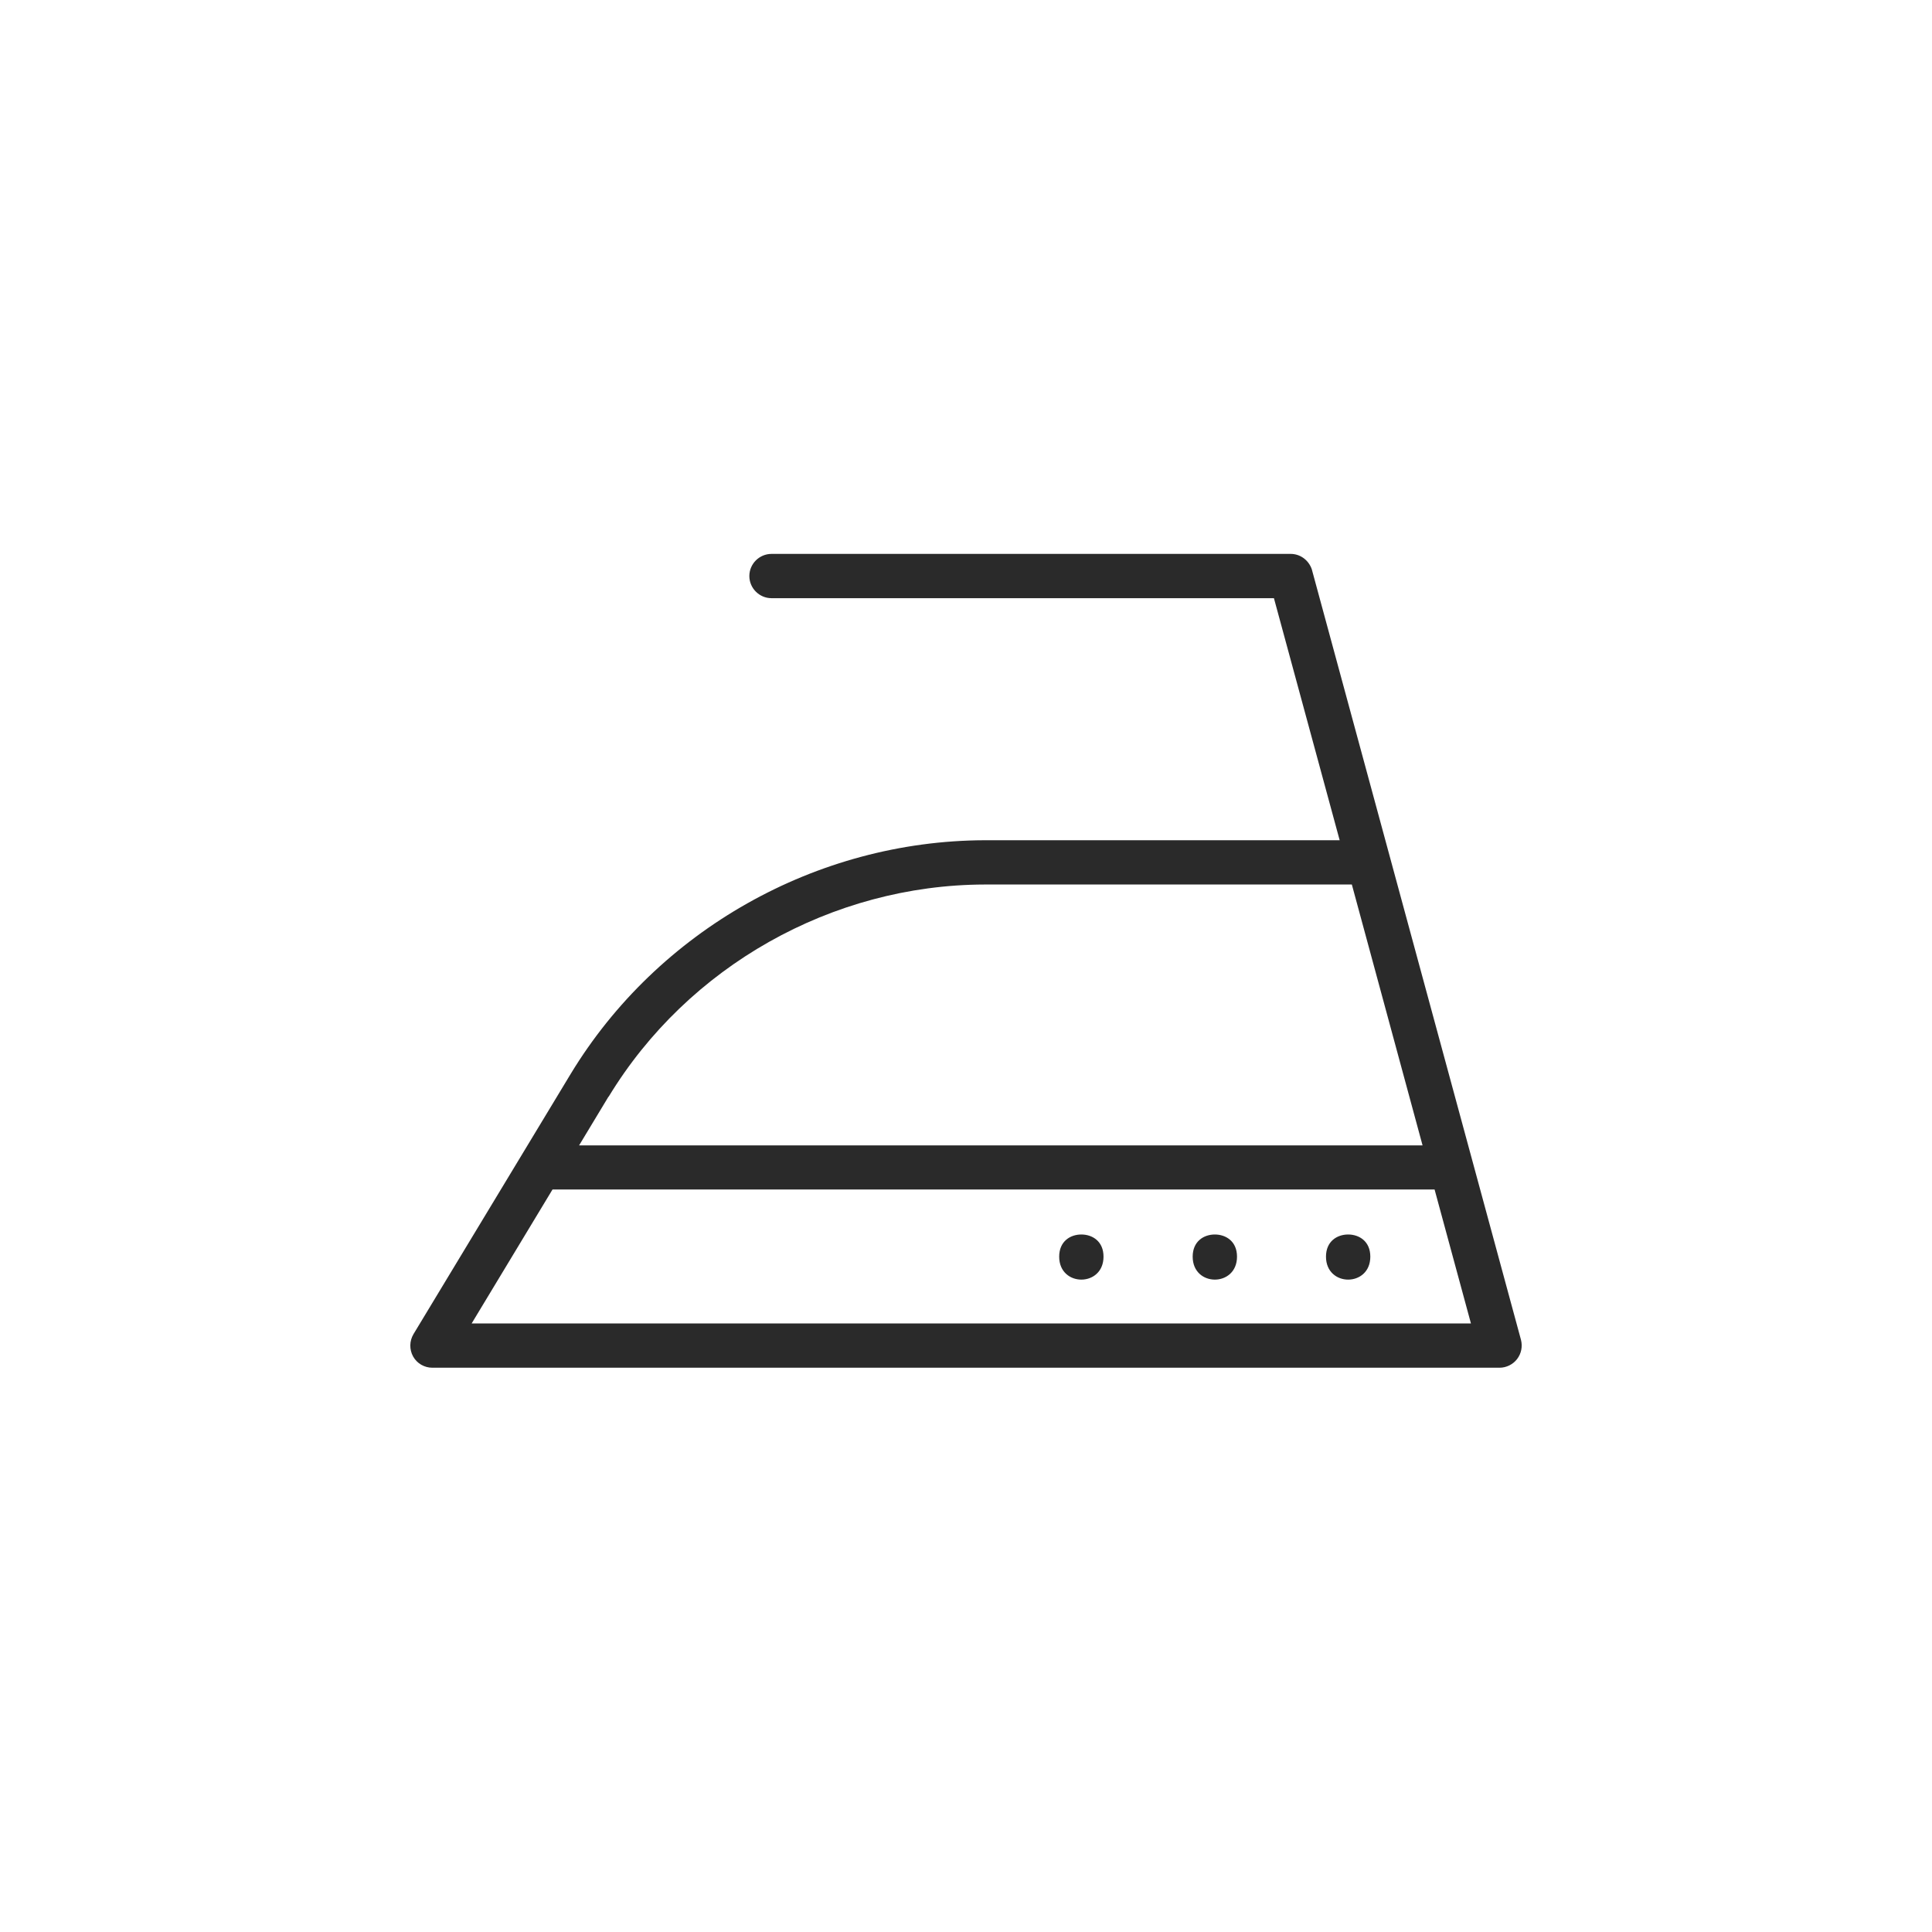 <svg xmlns="http://www.w3.org/2000/svg" width="73" height="73" viewBox="0 0 73 73" fill="none"><path fill-rule="evenodd" clip-rule="evenodd" d="M48.77 20.929C49.119 20.929 49.44 21.152 49.565 21.507L57.47 50.626C57.533 50.877 57.484 51.142 57.323 51.351C57.17 51.553 56.919 51.679 56.66 51.679H16.335C16.035 51.679 15.756 51.518 15.609 51.254C15.463 50.989 15.47 50.668 15.623 50.41L21.561 40.581C24.854 35.15 30.847 31.769 37.202 31.748H50.619L48.135 22.602H29.151C28.691 22.602 28.314 22.225 28.314 21.765C28.314 21.305 28.691 20.929 29.151 20.929H48.77ZM37.209 33.421C31.44 33.435 25.991 36.509 22.998 41.438H22.991L21.881 43.278H53.751L51.079 33.421H37.209ZM20.877 44.944L17.821 50.006H55.579L54.205 44.944H20.877ZM40.858 46.645C40.44 46.645 40.021 46.903 40.021 47.482C40.021 48.639 41.696 48.639 41.696 47.482C41.696 46.903 41.277 46.645 40.858 46.645ZM45.065 47.482C45.065 46.903 45.484 46.645 45.902 46.645C46.321 46.645 46.74 46.903 46.74 47.482C46.74 48.639 45.065 48.639 45.065 47.482ZM50.102 47.482C50.102 46.903 50.521 46.645 50.94 46.645C51.358 46.645 51.777 46.903 51.777 47.482C51.777 48.639 50.102 48.639 50.102 47.482Z" fill="#2A2A2A"/></svg>
